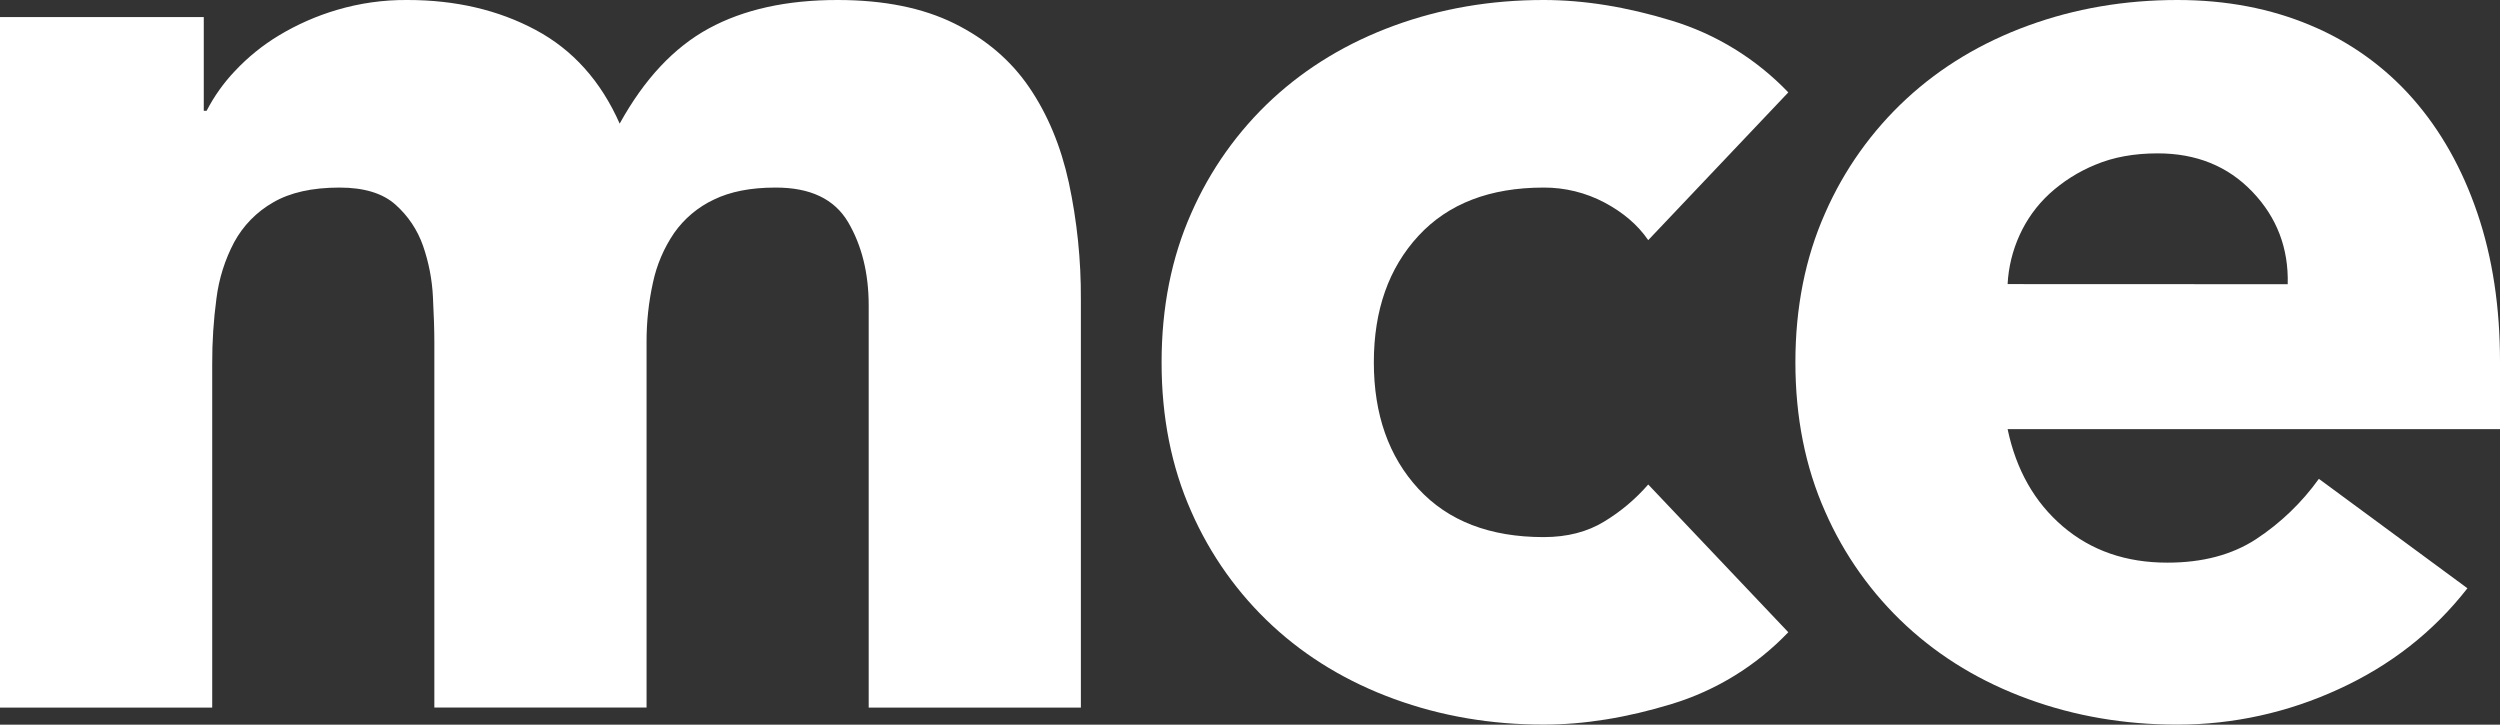 <svg width="69" height="20" viewBox="0 0 69 20" fill="none" xmlns="http://www.w3.org/2000/svg">
<rect x="0" y="0" width="69" height="20" fill="#333333" stroke="none"/>
<path d="M0 0.471H5.624V3.059H5.702C5.909 2.658 6.172 2.288 6.483 1.961C6.84 1.58 7.247 1.25 7.693 0.981C8.195 0.678 8.733 0.441 9.294 0.275C9.928 0.087 10.586 -0.006 11.246 0C12.574 0 13.752 0.275 14.78 0.824C15.809 1.373 16.583 2.236 17.103 3.412C17.781 2.184 18.601 1.308 19.563 0.785C20.526 0.261 21.71 -7.96304e-05 23.116 0C24.392 0 25.465 0.216 26.338 0.647C27.21 1.079 27.9 1.667 28.407 2.412C28.915 3.157 29.28 4.033 29.5 5.04C29.727 6.103 29.839 7.188 29.832 8.275V19.529H23.976V8.432C23.976 7.543 23.787 6.778 23.41 6.135C23.032 5.492 22.362 5.173 21.398 5.177C20.721 5.177 20.155 5.288 19.7 5.51C19.263 5.716 18.886 6.033 18.607 6.429C18.324 6.844 18.125 7.31 18.021 7.802C17.902 8.343 17.843 8.895 17.845 9.449V19.527H11.988V9.451C11.988 9.111 11.975 8.693 11.949 8.196C11.926 7.715 11.834 7.24 11.676 6.785C11.523 6.346 11.261 5.954 10.914 5.647C10.562 5.333 10.048 5.177 9.371 5.177C8.615 5.177 8.004 5.314 7.536 5.588C7.083 5.847 6.711 6.227 6.462 6.687C6.207 7.169 6.042 7.694 5.974 8.236C5.894 8.833 5.855 9.436 5.857 10.039V19.529H0V0.471Z" fill="white"/>
<path d="M45.491 6.628C45.205 6.21 44.801 5.864 44.281 5.588C43.764 5.315 43.188 5.174 42.604 5.177C41.12 5.177 39.968 5.622 39.148 6.51C38.328 7.399 37.918 8.562 37.918 10.001C37.918 11.438 38.328 12.602 39.148 13.491C39.968 14.379 41.12 14.824 42.604 14.824C43.254 14.824 43.813 14.68 44.281 14.392C44.734 14.117 45.143 13.773 45.491 13.372L49.357 17.45C48.47 18.377 47.361 19.059 46.136 19.431C44.899 19.809 43.722 19.999 42.602 19.999C41.145 19.999 39.772 19.764 38.482 19.293C37.193 18.823 36.073 18.15 35.124 17.274C34.167 16.389 33.403 15.314 32.879 14.118C32.333 12.889 32.059 11.517 32.06 10.001C32.06 8.484 32.333 7.112 32.879 5.883C33.403 4.687 34.167 3.612 35.124 2.726C36.075 1.85 37.194 1.177 38.482 0.706C39.771 0.235 41.144 0 42.602 0C43.72 0 44.898 0.19 46.136 0.569C47.361 0.941 48.47 1.623 49.357 2.55L45.491 6.628Z" fill="white"/>
<path d="M68.101 16.236C67.164 17.438 65.979 18.366 64.548 19.02C63.151 19.665 61.633 20 60.096 20C58.639 20 57.266 19.765 55.977 19.294C54.687 18.824 53.568 18.151 52.619 17.275C51.661 16.39 50.897 15.315 50.373 14.118C49.827 12.889 49.553 11.517 49.553 10.001C49.553 8.484 49.827 7.112 50.373 5.883C50.897 4.686 51.661 3.612 52.619 2.726C53.567 1.85 54.687 1.177 55.977 0.706C57.267 0.235 58.64 0 60.096 0C61.449 0 62.679 0.236 63.786 0.706C64.863 1.156 65.825 1.847 66.597 2.726C67.365 3.602 67.958 4.654 68.376 5.883C68.794 7.112 69.002 8.484 69 10.001V11.844H55.41C55.645 12.966 56.153 13.862 56.935 14.53C57.717 15.197 58.68 15.531 59.825 15.529C60.788 15.529 61.601 15.314 62.264 14.883C62.94 14.439 63.529 13.874 64.001 13.216L68.101 16.236ZM63.141 7.844C63.167 6.85 62.842 5.999 62.165 5.292C61.489 4.585 60.617 4.232 59.549 4.233C58.898 4.233 58.326 4.338 57.831 4.547C57.364 4.738 56.934 5.01 56.561 5.351C56.215 5.671 55.936 6.058 55.741 6.488C55.547 6.914 55.434 7.373 55.41 7.841L63.141 7.844Z" fill="white"/>
</svg>
